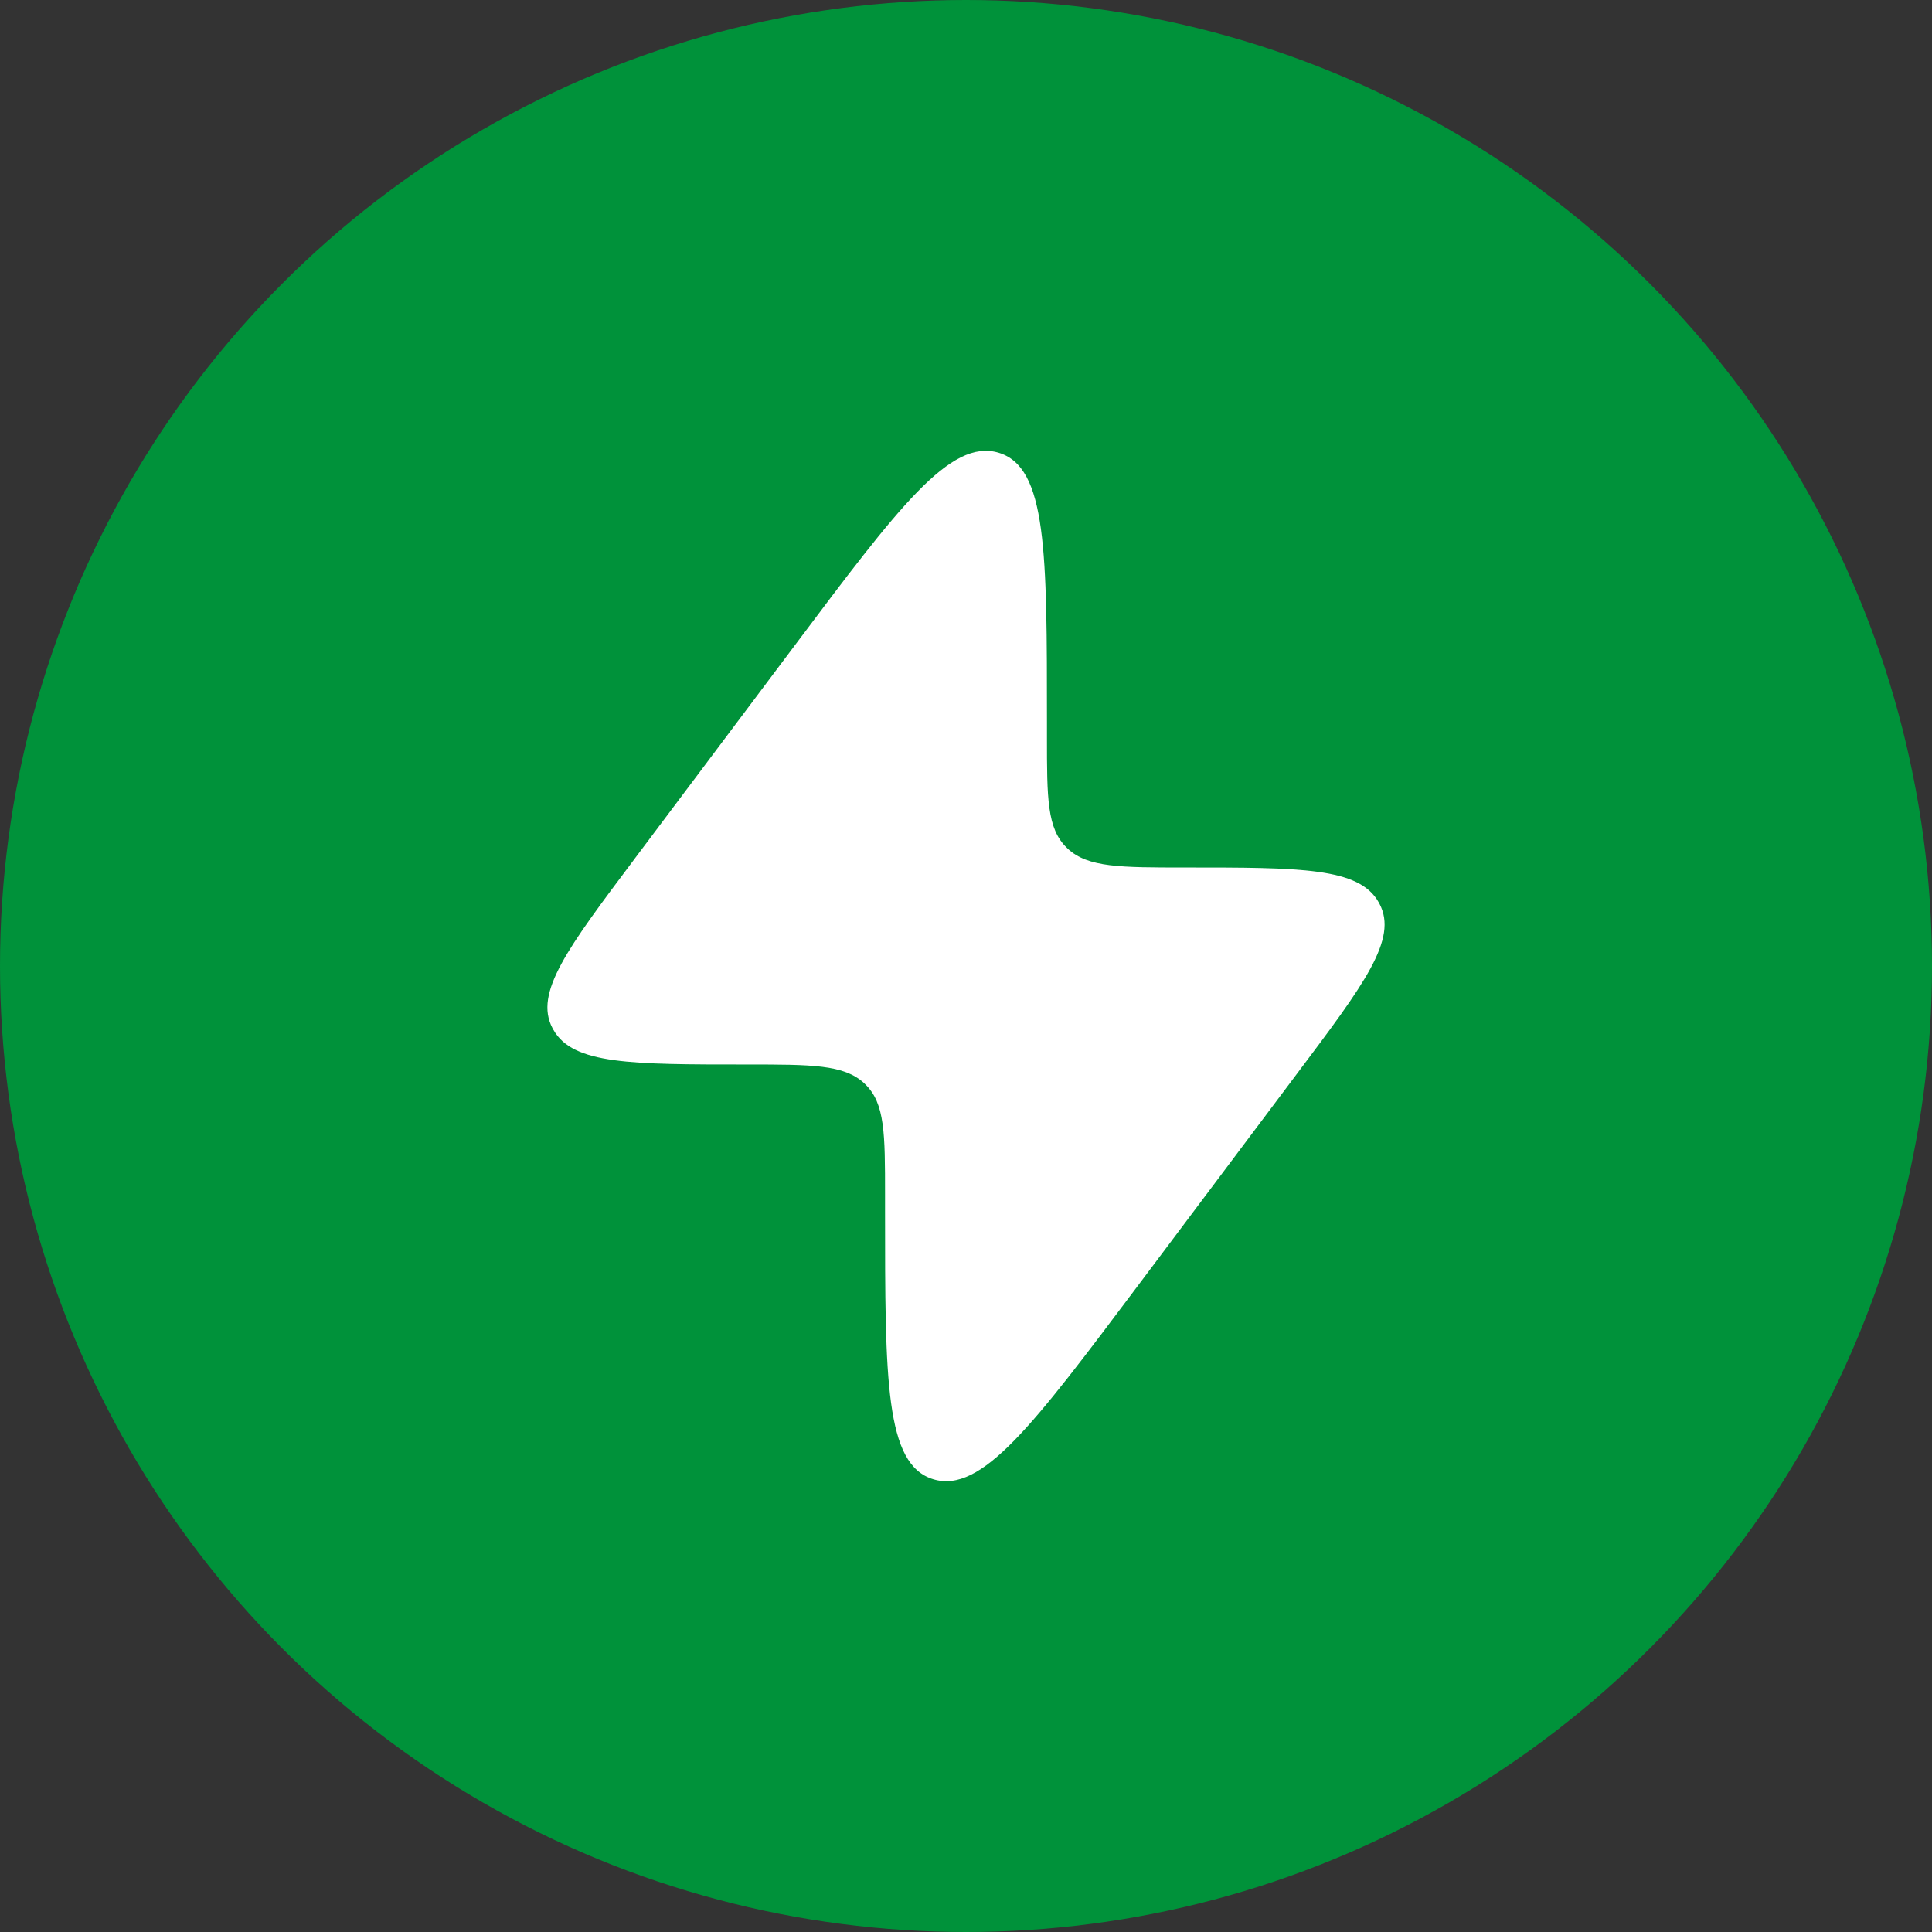 <?xml version="1.0" encoding="UTF-8"?> <svg xmlns="http://www.w3.org/2000/svg" width="60" height="60" viewBox="0 0 60 60" fill="none"><rect x="0" y="0" width="60" height="60" fill="#333333" stroke="none"/><circle cx="30" cy="30" r="30" fill="#00923A"></circle><path d="M19.714 26.663L24.69 20.034C27.905 15.749 29.514 13.607 31.014 14.06C32.514 14.512 32.514 17.14 32.514 22.395V22.891C32.514 24.787 32.514 25.735 33.13 26.328L33.162 26.36C33.791 26.941 34.792 26.941 36.795 26.941C40.403 26.941 42.205 26.941 42.814 28.018L42.843 28.072C43.419 29.165 42.374 30.557 40.286 33.336L35.31 39.966C32.093 44.251 30.486 46.393 28.986 45.94C27.486 45.488 27.486 42.861 27.486 37.605V37.109C27.486 35.213 27.486 34.266 26.87 33.672L26.838 33.64C26.209 33.059 25.208 33.059 23.205 33.059C19.597 33.059 17.795 33.059 17.187 31.982L17.157 31.928C16.581 30.835 17.626 29.445 19.714 26.664" fill="white"></path></svg> 